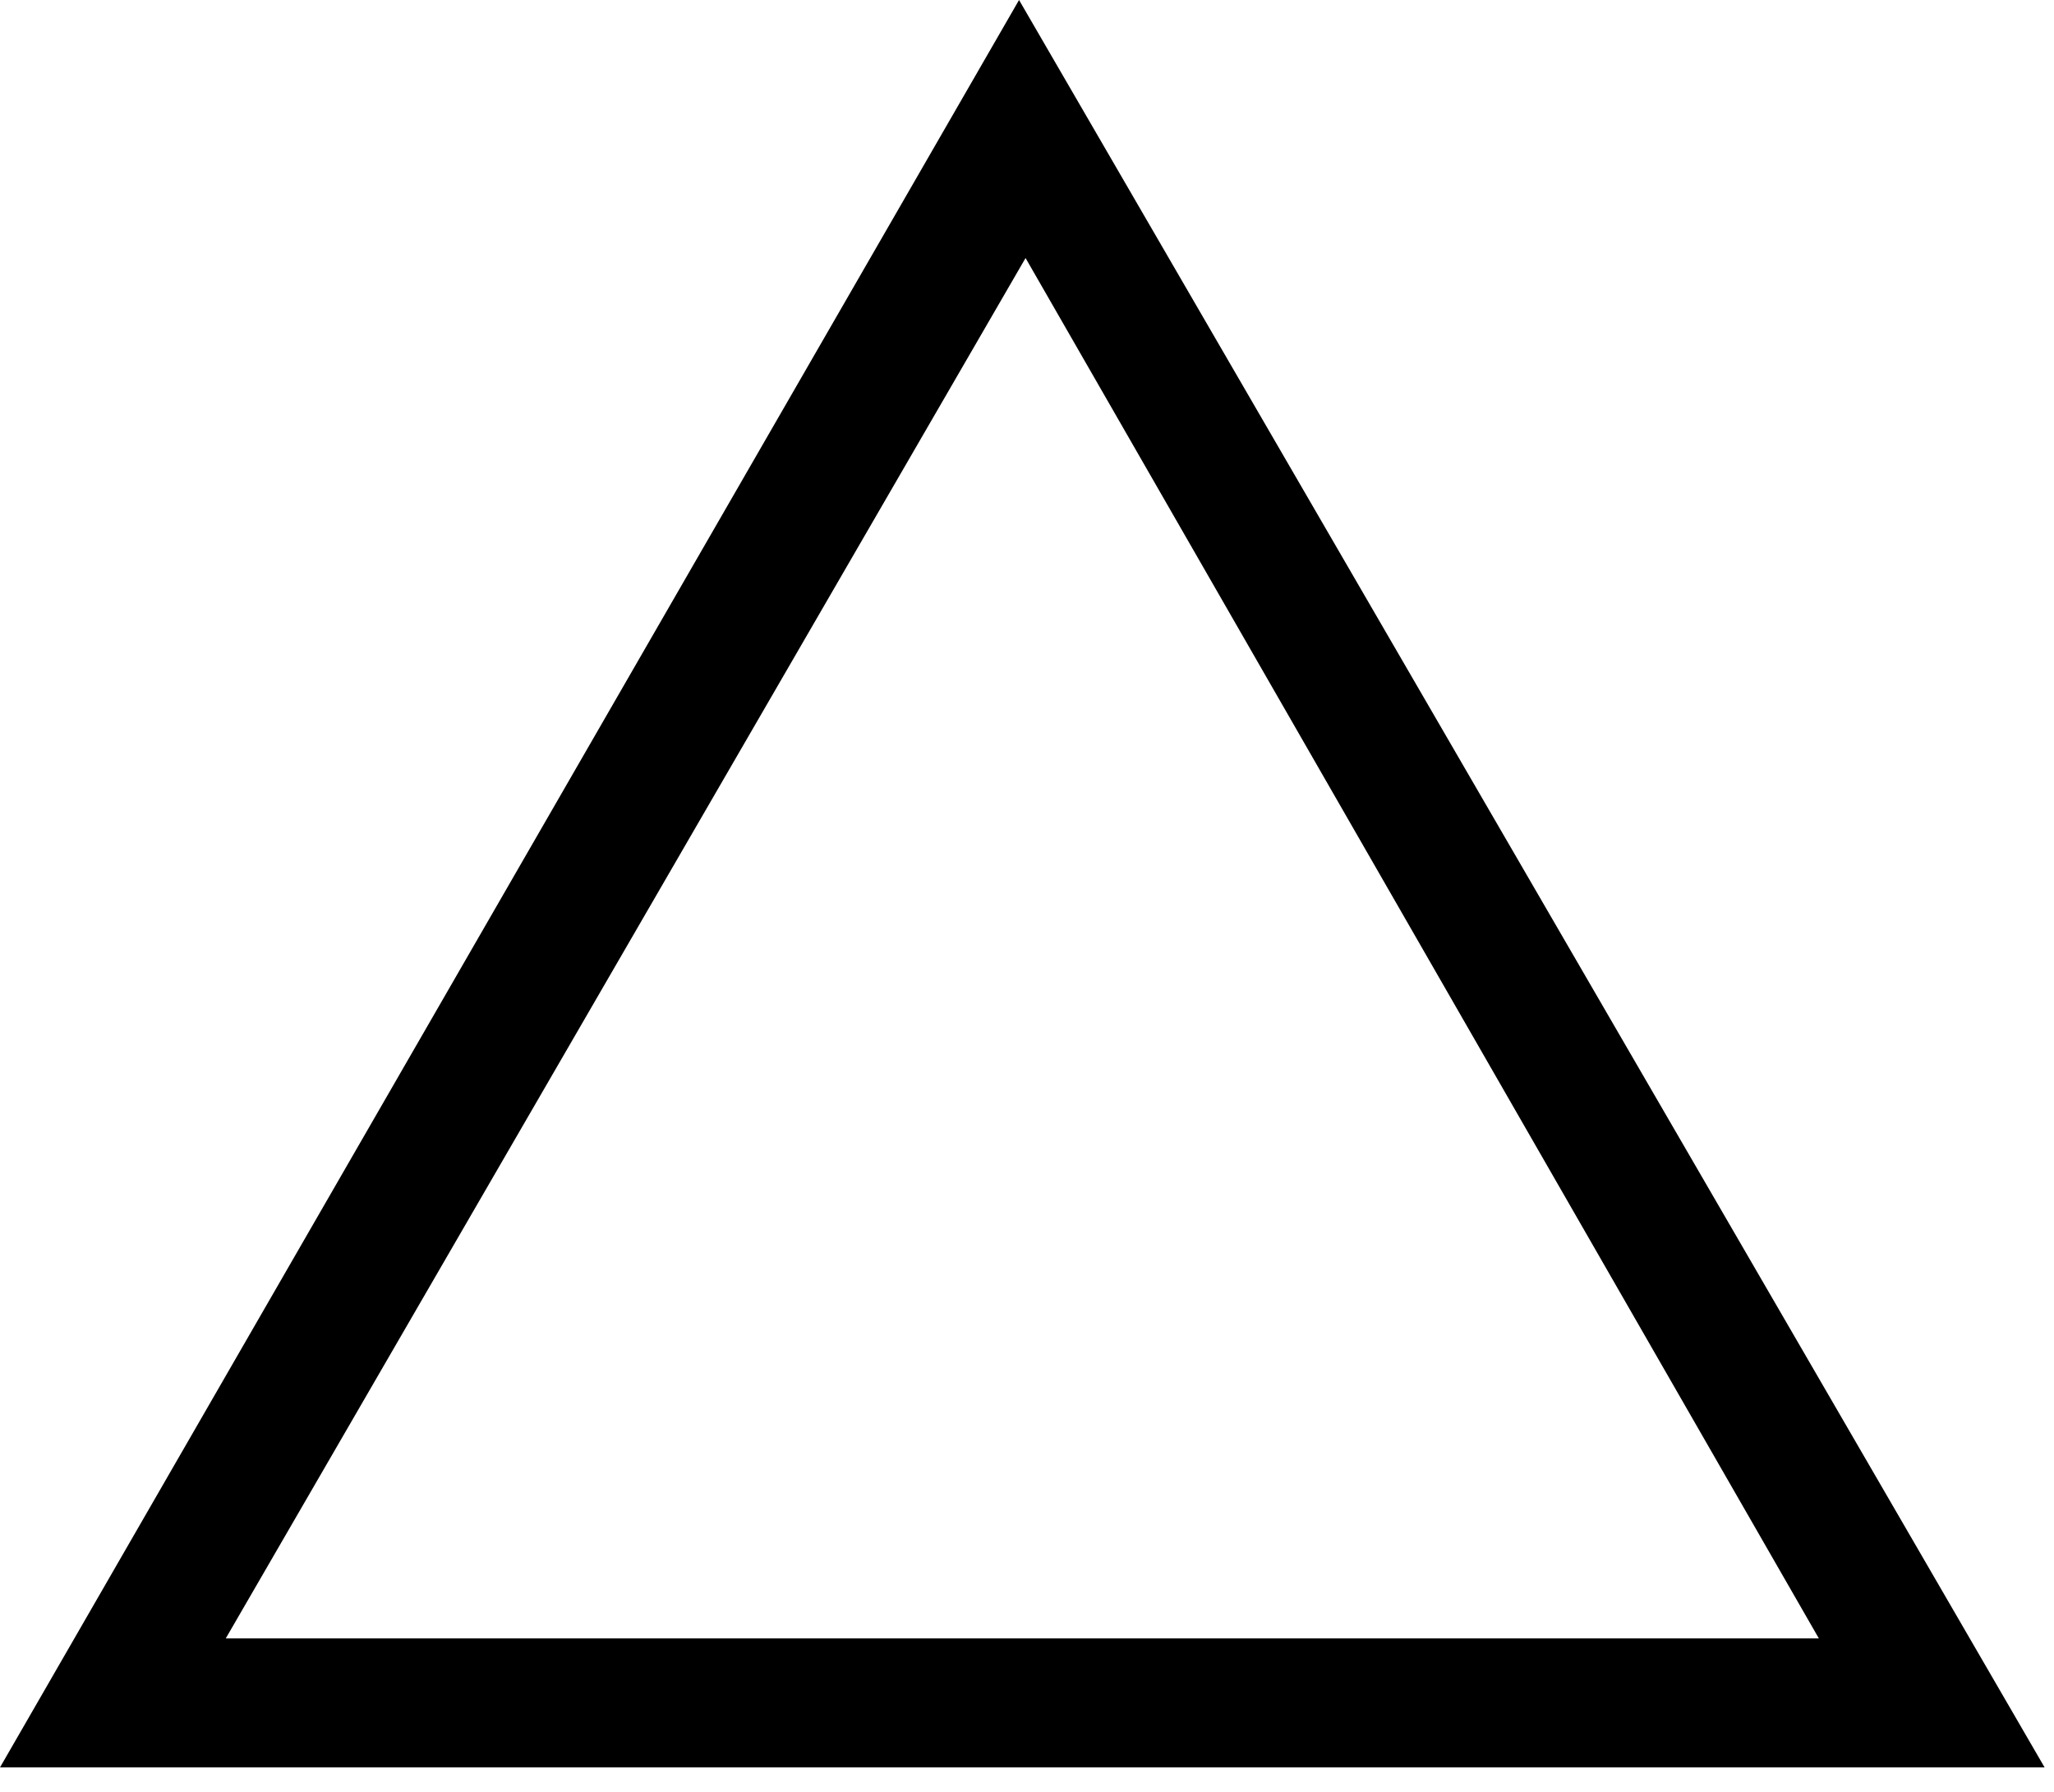 <svg width="47" height="41" viewBox="0 0 47 41" fill="none" xmlns="http://www.w3.org/2000/svg">
  <path fill-rule="evenodd" clip-rule="evenodd" d="M23.318 0L0 40.44H46.785L23.318 0ZM23.467 5.904L41.619 37.488H5.166L23.467 5.904Z" fill="black"/>
  </svg>
